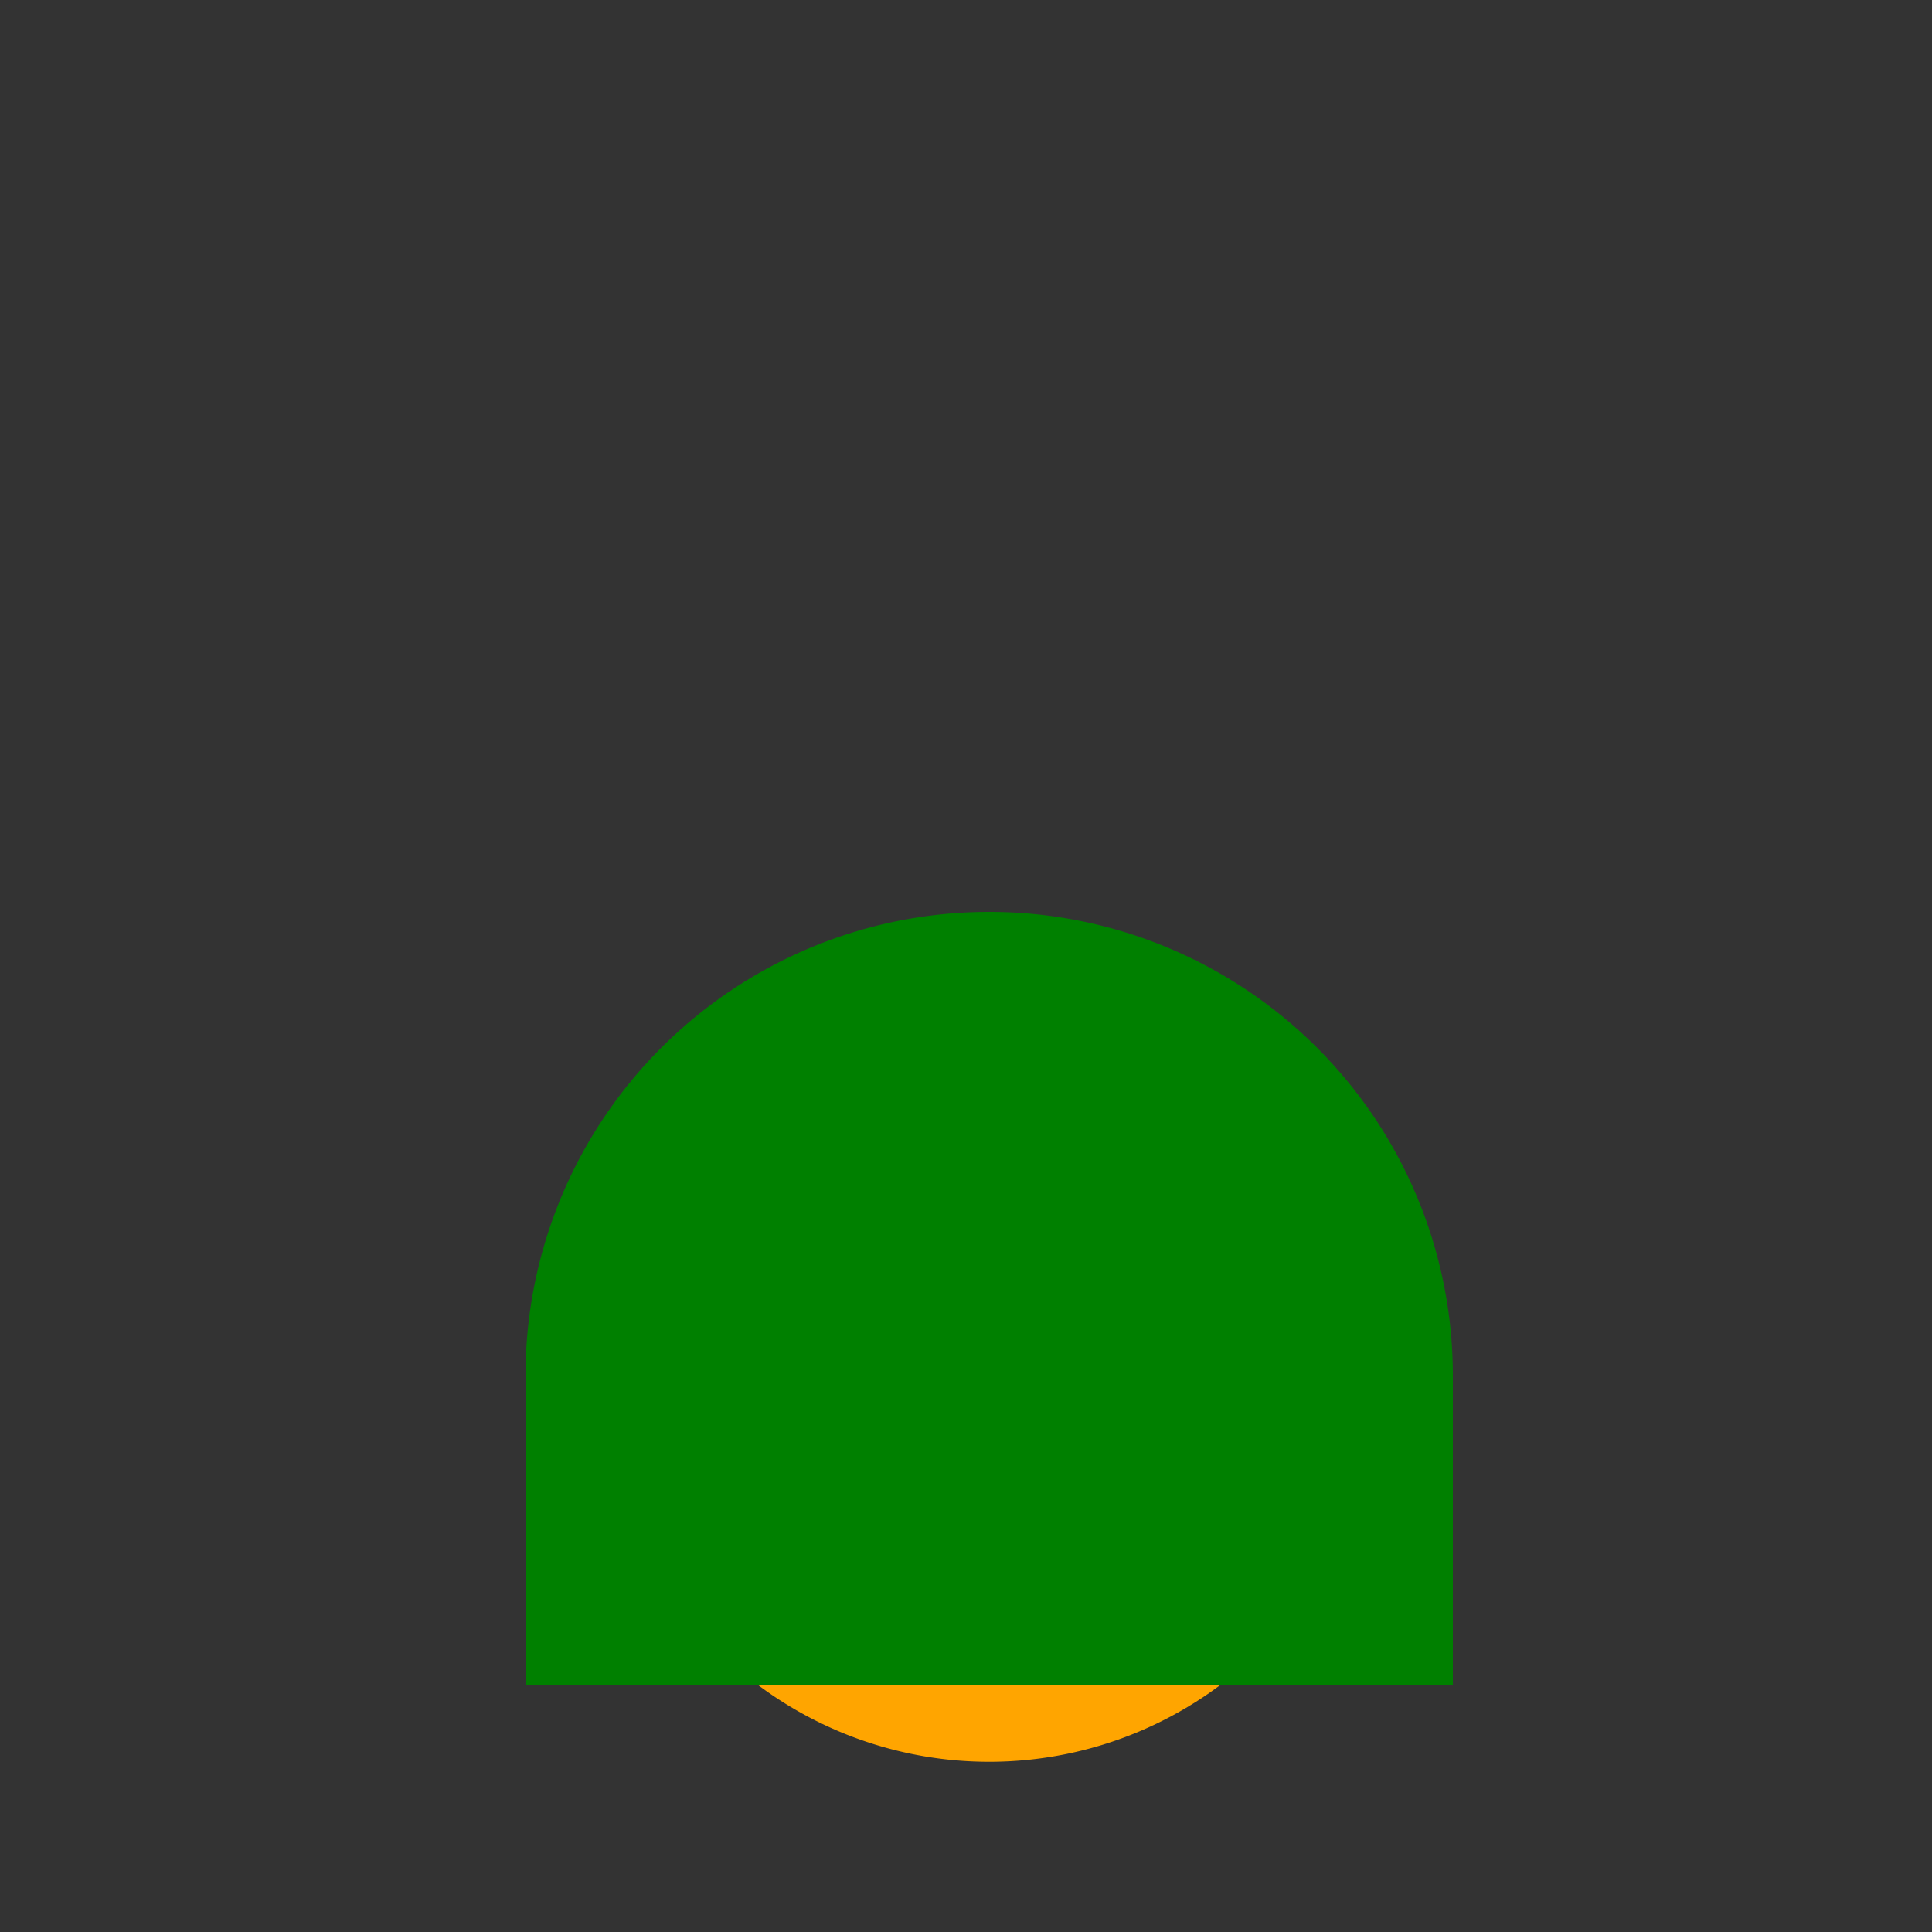 <!--

Generated by DrawGPT.
Free, open source, AI generated images in SVG, PNG, and HTML Canvas format.
https://drawgpt.ai

Created: 2024-02-11T19:28:30.578Z
Link: https://drawgpt.ai/prompt/162860/

-->
<svg xmlns="http://www.w3.org/2000/svg" xmlns:xlink="http://www.w3.org/1999/xlink" width="500" height="500"><rect width="100%" height="100%" fill="#333333" stroke="none"/><defs/><g><path fill="orange" stroke="none" paint-order="stroke fill markers" d=" M 356 356 A 100 100 0 1 1 356 355.9"/><path fill="white" stroke="none" paint-order="stroke fill markers" d=" M 241 326 A 15 15 0 1 1 241 325.985"/><path fill="white" stroke="none" paint-order="stroke fill markers" d=" M 301 326 A 15 15 0 1 1 301 325.985"/><path fill="pink" stroke="none" paint-order="stroke fill markers" d=" M 266 356 A 10 10 0 1 1 266 355.99"/><path fill="green" stroke="none" paint-order="stroke fill markers" d=" M 376 356 A 120 120 0 1 0 136 356"/><rect fill="green" stroke="none" x="136" y="356" width="240" height="80"/></g></svg>